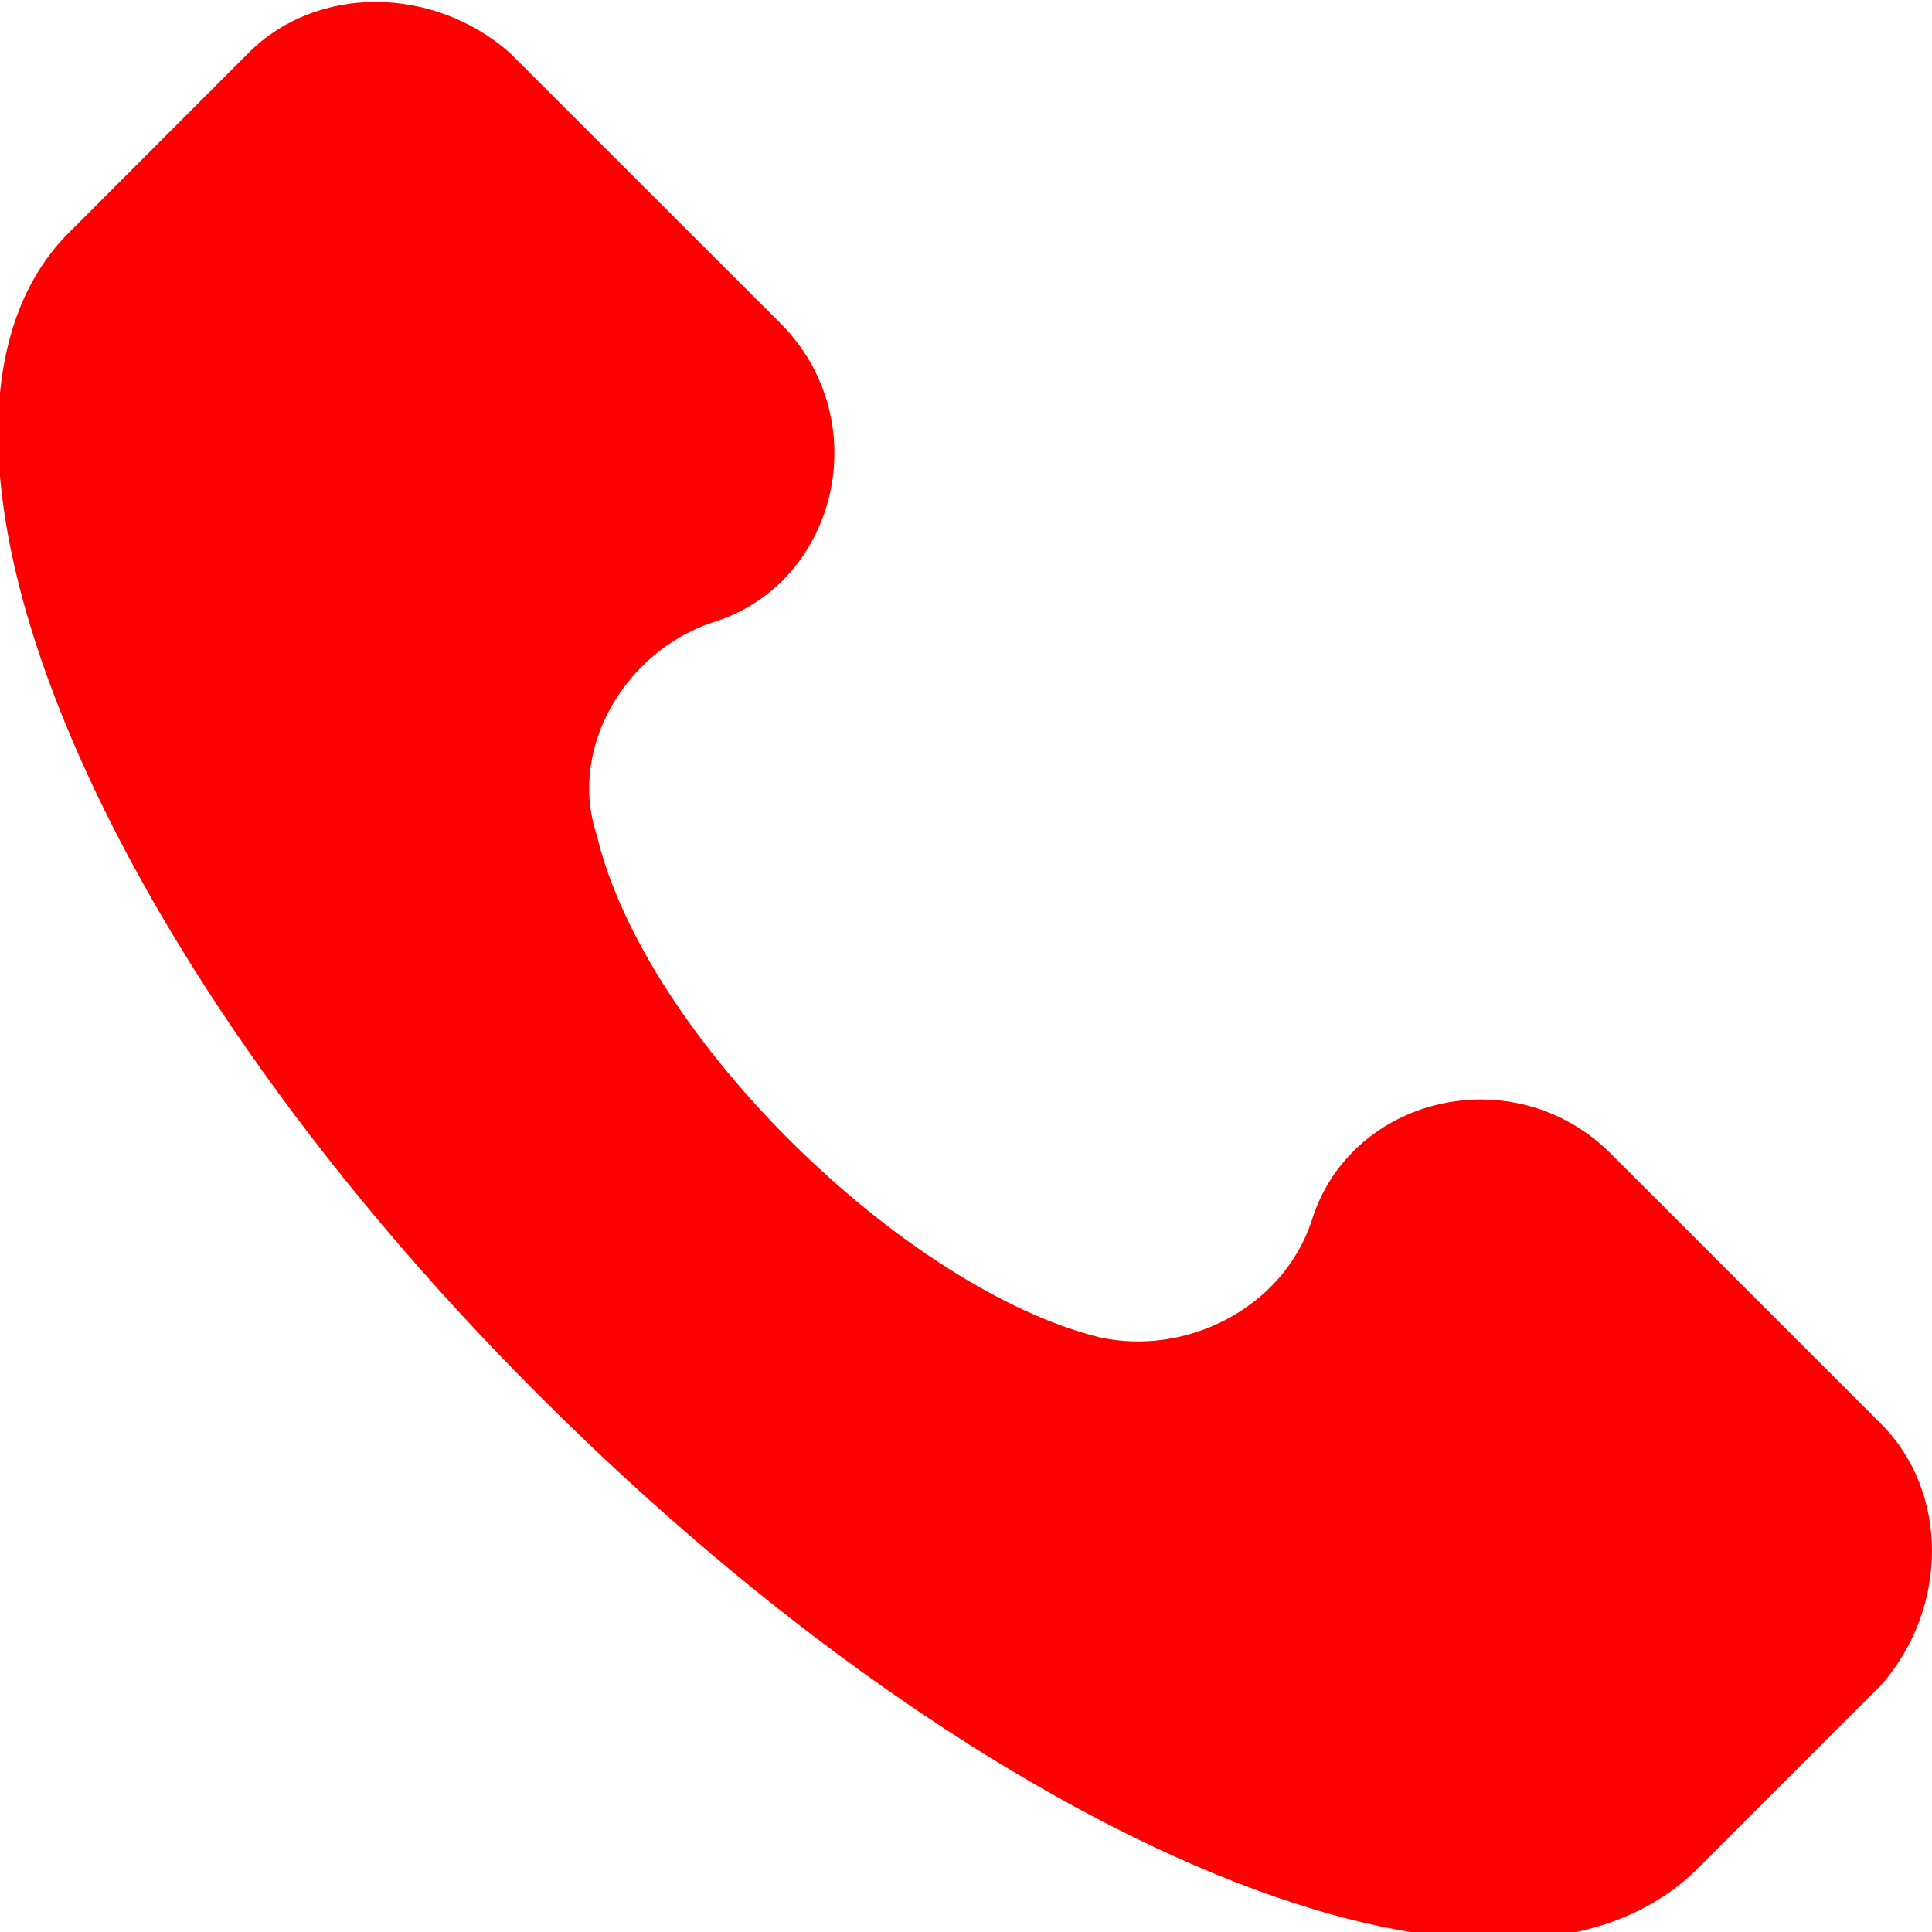 <svg viewBox="0 0 113.39 113.39" xmlns="http://www.w3.org/2000/svg" data-name="Layer 1" id="Layer_1">
  <defs>
    <style>
      .cls-1 {
        fill: red;
      }
    </style>
  </defs>
  <g id="Page-1">
    <g data-name="craziness filled" id="craziness_filled">
      <path d="M216.12-12.47c-2.84,8.74-7.88,16.48-14.47,22.58l-4.06-5.59c-2.11-2.9-5.92-3.99-9.24-2.65l-2.58,1.04c-1.6.65-2.37,2.47-1.73,4.07.65,1.6,2.47,2.37,4.07,1.73l2.58-1.04c.66-.27,1.43-.05,1.85.53l4.28,5.89c-7.18,5.22-15.71,8.69-24.97,9.78v-6.91c0-3.58-2.44-6.71-5.92-7.58l-2.7-.67c-1.67-.42-3.37.6-3.79,2.27-.42,1.67.6,3.37,2.27,3.79l2.7.67c.7.17,1.18.8,1.18,1.52v7.27c-9.43,0-18.28-2.46-25.95-6.76l4.06-5.59c2.11-2.9,1.97-6.86-.33-9.61l-1.79-2.13c-1.11-1.32-3.08-1.5-4.4-.39-1.32,1.11-1.5,3.08-.39,4.4l1.79,2.13c.46.55.49,1.34.07,1.92l-4.28,5.89c-7.3-5.31-13.2-12.44-17.02-20.73l6.58-2.14c3.41-1.11,5.63-4.39,5.38-7.97l-.19-2.77c-.12-1.72-1.61-3.02-3.33-2.9s-3.02,1.61-2.9,3.33l.19,2.77c.05.72-.39,1.37-1.08,1.59l-6.93,2.25c-1.68-5.17-2.59-10.69-2.59-16.42,0-3.54.35-7.01,1.01-10.36l6.58,2.14c3.41,1.11,7.13-.25,9.03-3.29l1.48-2.36c.92-1.46.47-3.39-.99-4.31-1.46-.92-3.39-.47-4.31.99l-1.48,2.36c-.38.61-1.13.88-1.81.66l-6.93-2.25c2.84-8.74,7.88-16.48,14.47-22.58l4.06,5.59c2.11,2.9,5.92,3.99,9.24,2.65l2.58-1.04c1.6-.65,2.37-2.47,1.73-4.07-.65-1.6-2.47-2.37-4.07-1.73l-2.58,1.04c-.66.27-1.43.05-1.85-.53l-4.28-5.89c7.18-5.22,15.71-8.69,24.97-9.78v6.91c0,3.58,2.44,6.71,5.92,7.58l2.7.67c1.67.42,3.37-.6,3.79-2.27.42-1.67-.6-3.37-2.27-3.79l-2.7-.67c-.7-.17-1.18-.8-1.18-1.52v-7.28c9.43,0,18.28,2.46,25.95,6.76l-4.07,5.6c-2.11,2.9-1.97,6.86.33,9.61l1.79,2.13c1.11,1.32,3.08,1.5,4.4.39,1.32-1.11,1.5-3.08.39-4.4l-1.79-2.13c-.46-.55-.49-1.34-.07-1.92l4.28-5.89c7.3,5.31,13.2,12.44,17.02,20.73l-6.58,2.14c-3.41,1.11-5.63,4.39-5.38,7.97l.19,2.77c.12,1.72,1.61,3.02,3.33,2.9s3.02-1.61,2.9-3.33l-.19-2.77c-.05-.72.39-1.37,1.08-1.59l6.93-2.25c1.68,5.17,2.59,10.69,2.59,16.42,0,3.54-.35,7.01-1.01,10.36l-6.58-2.14c-3.41-1.11-7.13.25-9.03,3.29l-1.48,2.36c-.92,1.46-.47,3.39.99,4.31s3.39.47,4.31-.99l1.48-2.36c.38-.61,1.13-.88,1.81-.66l6.93,2.25h0ZM165.59-.77c15.53,0,28.12-12.59,28.12-28.12s-12.59-28.12-28.12-28.12-28.12,12.59-28.12,28.12S150.06-.77,165.59-.77ZM143.94-25.76h11.17c1.05,3.53,3.83,6.31,7.36,7.36V-7.24c-9.58-1.37-17.15-8.95-18.52-18.52ZM143.94-32.01c1.37-9.58,8.95-17.15,18.52-18.52v11.17c-3.53,1.05-6.31,3.83-7.36,7.36h-11.17ZM187.24-25.76c-1.37,9.58-8.95,17.15-18.52,18.52v-11.17c3.53-1.05,6.31-3.83,7.36-7.36h11.17ZM187.24-32.01h-11.17c-1.05-3.53-3.83-6.31-7.36-7.36v-11.17c9.58,1.37,17.15,8.95,18.52,18.52ZM165.59-24.2c-2.59,0-4.69-2.1-4.69-4.69s2.1-4.69,4.69-4.69,4.69,2.1,4.69,4.69-2.1,4.69-4.69,4.69Z" class="cls-1" data-name="tire,-offroad,-car,-large,-suv,-rubber" id="tire_-offroad_-car_-large_-suv_-rubber"></path>
    </g>
  </g>
  <path d="M110.41,83.58l-15.87-15.87c-5.67-5.67-15.31-3.4-17.57,3.97-1.7,5.1-7.37,7.94-12.47,6.8-11.34-2.83-26.64-17.57-29.48-29.48-1.7-5.1,1.7-10.77,6.8-12.47,7.37-2.27,9.64-11.9,3.97-17.57L29.91,3.09c-4.53-3.97-11.34-3.97-15.31,0L3.84,13.86c-10.77,11.34,1.13,41.38,27.78,68.02,26.64,26.64,56.69,39.11,68.02,27.78l10.77-10.77c3.97-4.53,3.97-11.34,0-15.31Z" class="cls-1"></path>
</svg>